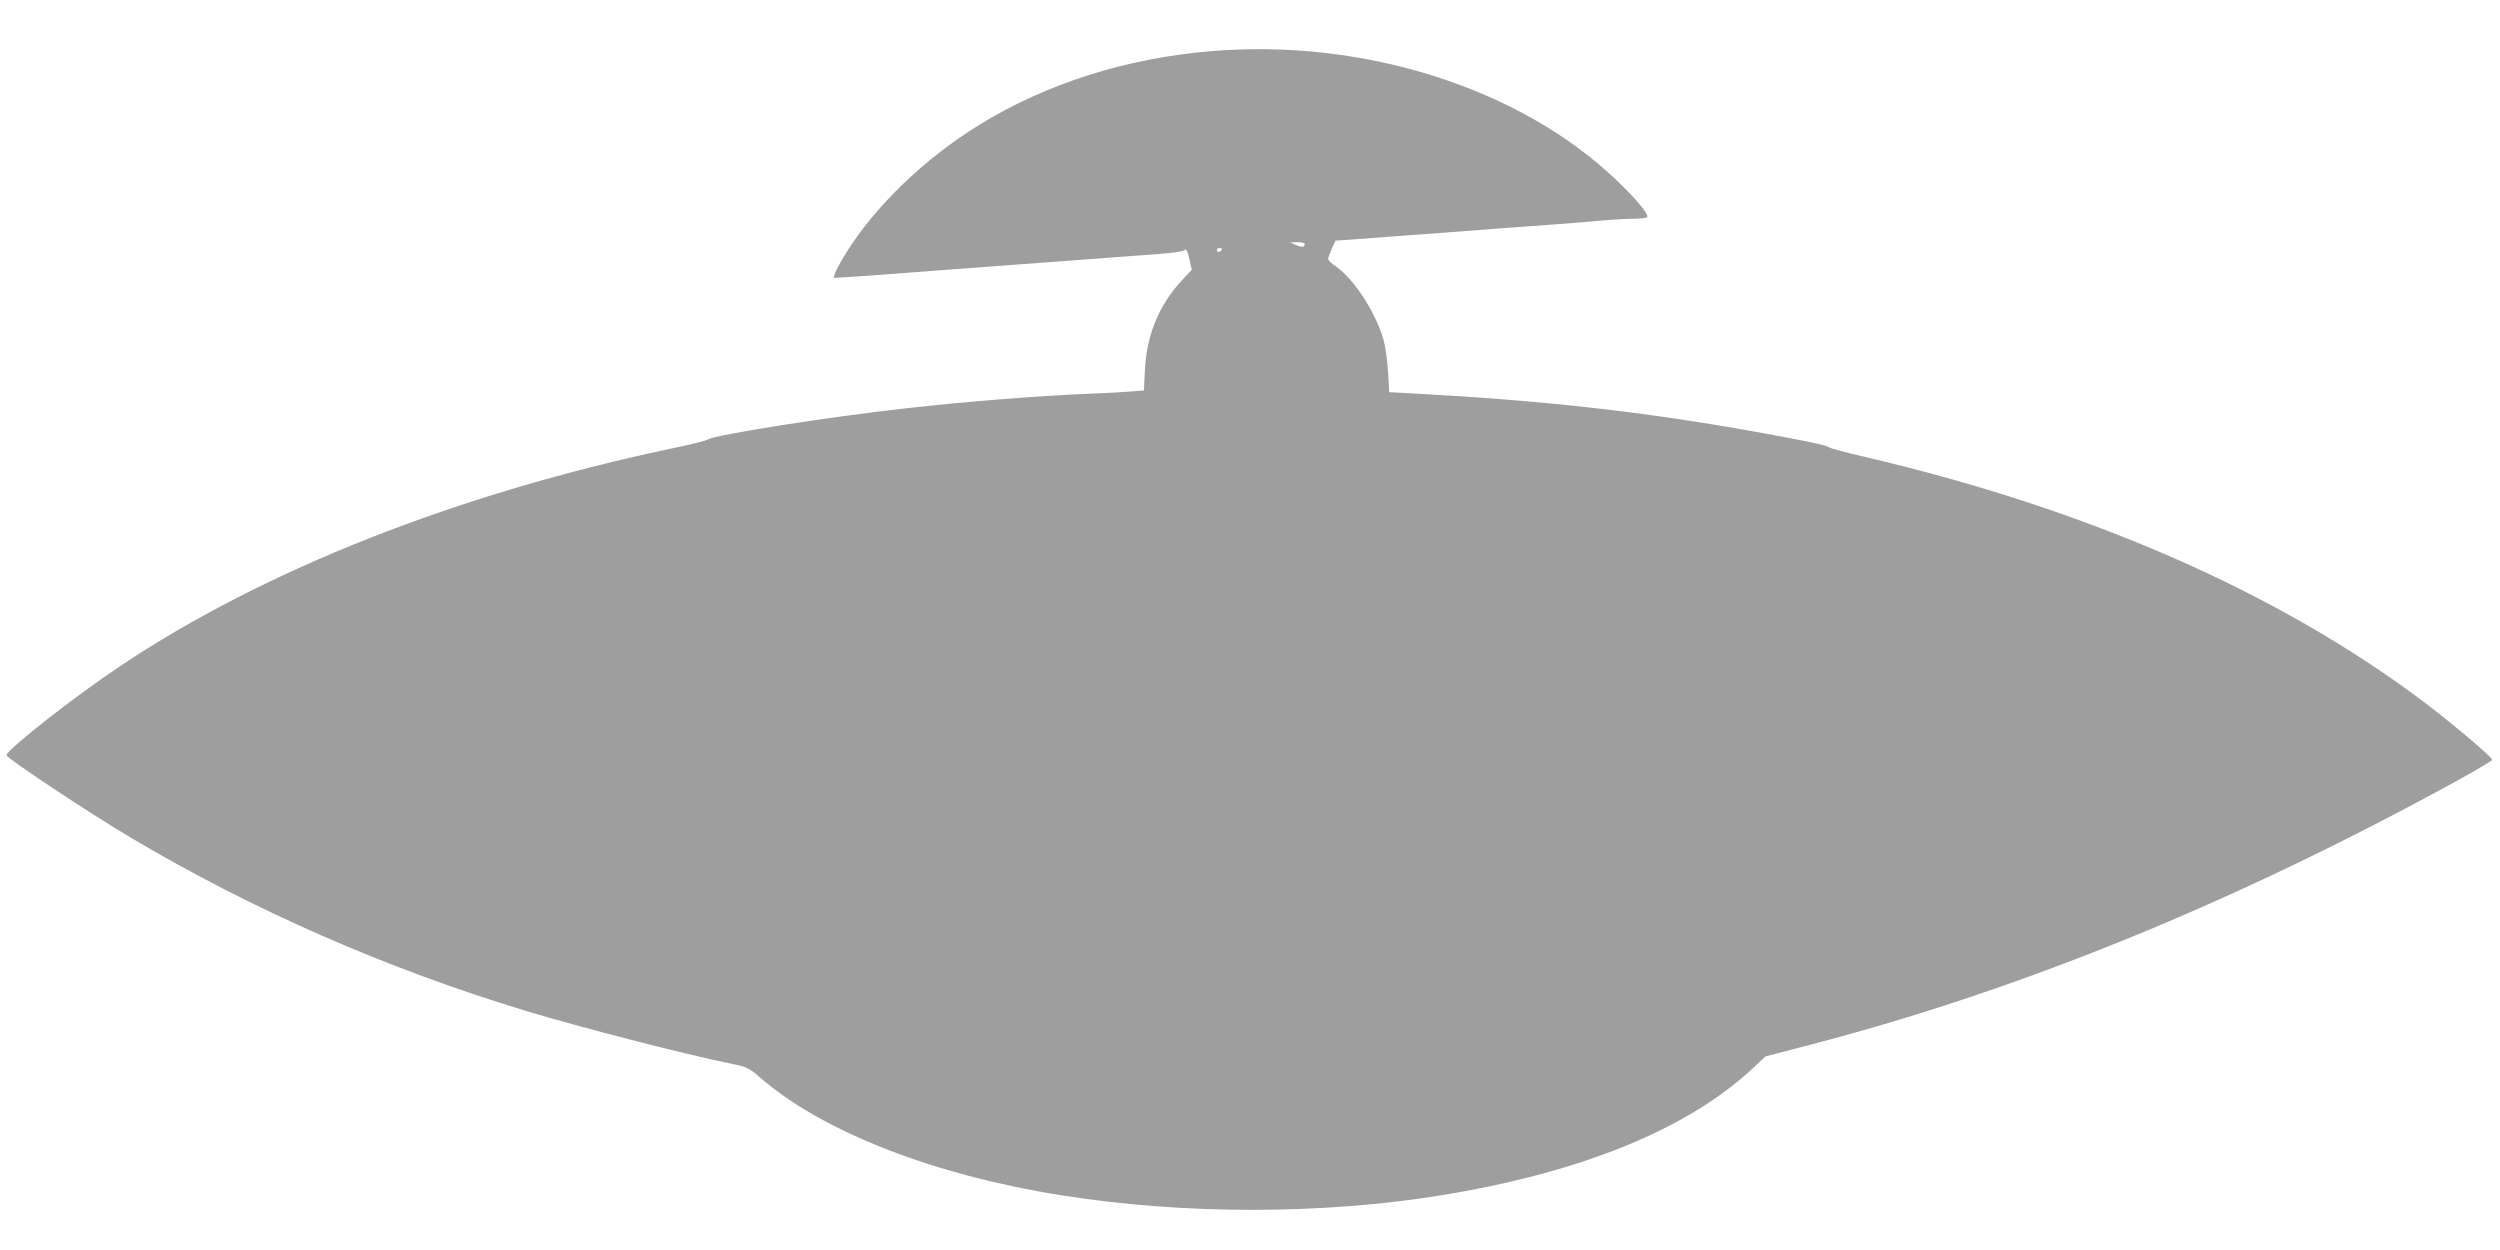 <?xml version="1.0" standalone="no"?>
<!DOCTYPE svg PUBLIC "-//W3C//DTD SVG 20010904//EN"
 "http://www.w3.org/TR/2001/REC-SVG-20010904/DTD/svg10.dtd">
<svg version="1.0" xmlns="http://www.w3.org/2000/svg"
 width="1280pt" height="640pt" viewBox="0 0 1280 640"
 preserveAspectRatio="xMidYMid meet">
<g transform="translate(0,640) scale(0.1,-0.1)"
fill="#9e9e9e" stroke="none">
<path d="M6200 6138 c-434 -36 -843 -166 -1184 -376 -278 -170 -535 -417 -684
-657 -27 -44 -53 -91 -57 -104 l-7 -24 98 6 c98 7 232 16 497 37 134 10 275
20 540 40 72 5 193 14 267 20 74 6 190 14 257 19 68 5 129 13 136 20 11 9 16
0 26 -44 l13 -56 -54 -58 c-115 -125 -177 -278 -186 -453 l-5 -107 -61 -5
c-33 -3 -124 -8 -201 -11 -286 -12 -643 -40 -960 -76 -383 -42 -984 -137
-1010 -159 -6 -5 -88 -26 -181 -45 -1101 -232 -2094 -623 -2831 -1117 -227
-151 -569 -419 -580 -454 -4 -13 413 -290 642 -426 621 -368 1303 -667 2015
-883 284 -86 816 -223 1053 -271 82 -17 93 -22 150 -72 318 -276 886 -498
1542 -602 629 -100 1337 -99 1950 1 714 117 1257 339 1589 649 l65 61 188 49
c1103 284 2206 733 3361 1367 94 52 172 98 172 103 0 14 -212 192 -355 300
-742 557 -1713 983 -2854 1250 -96 22 -180 45 -185 49 -15 12 -116 33 -376 80
-574 103 -1080 160 -1761 197 l-116 6 -6 101 c-3 56 -13 129 -22 162 -38 140
-150 314 -243 379 -23 16 -42 34 -42 40 0 6 9 30 19 53 l19 41 89 6 c48 4 144
11 213 16 69 5 190 14 270 20 80 6 197 15 260 20 63 5 187 14 275 20 88 6 204
16 258 21 54 5 127 9 162 9 35 0 66 4 69 9 9 13 -59 95 -156 187 -494 473
-1296 728 -2078 662z m480 -987 c0 -17 -14 -19 -45 -5 l-30 13 38 1 c20 0 37
-4 37 -9z m-425 -31 c-3 -5 -10 -10 -16 -10 -5 0 -9 5 -9 10 0 6 7 10 16 10 8
0 12 -4 9 -10z"/>
</g>
</svg>
